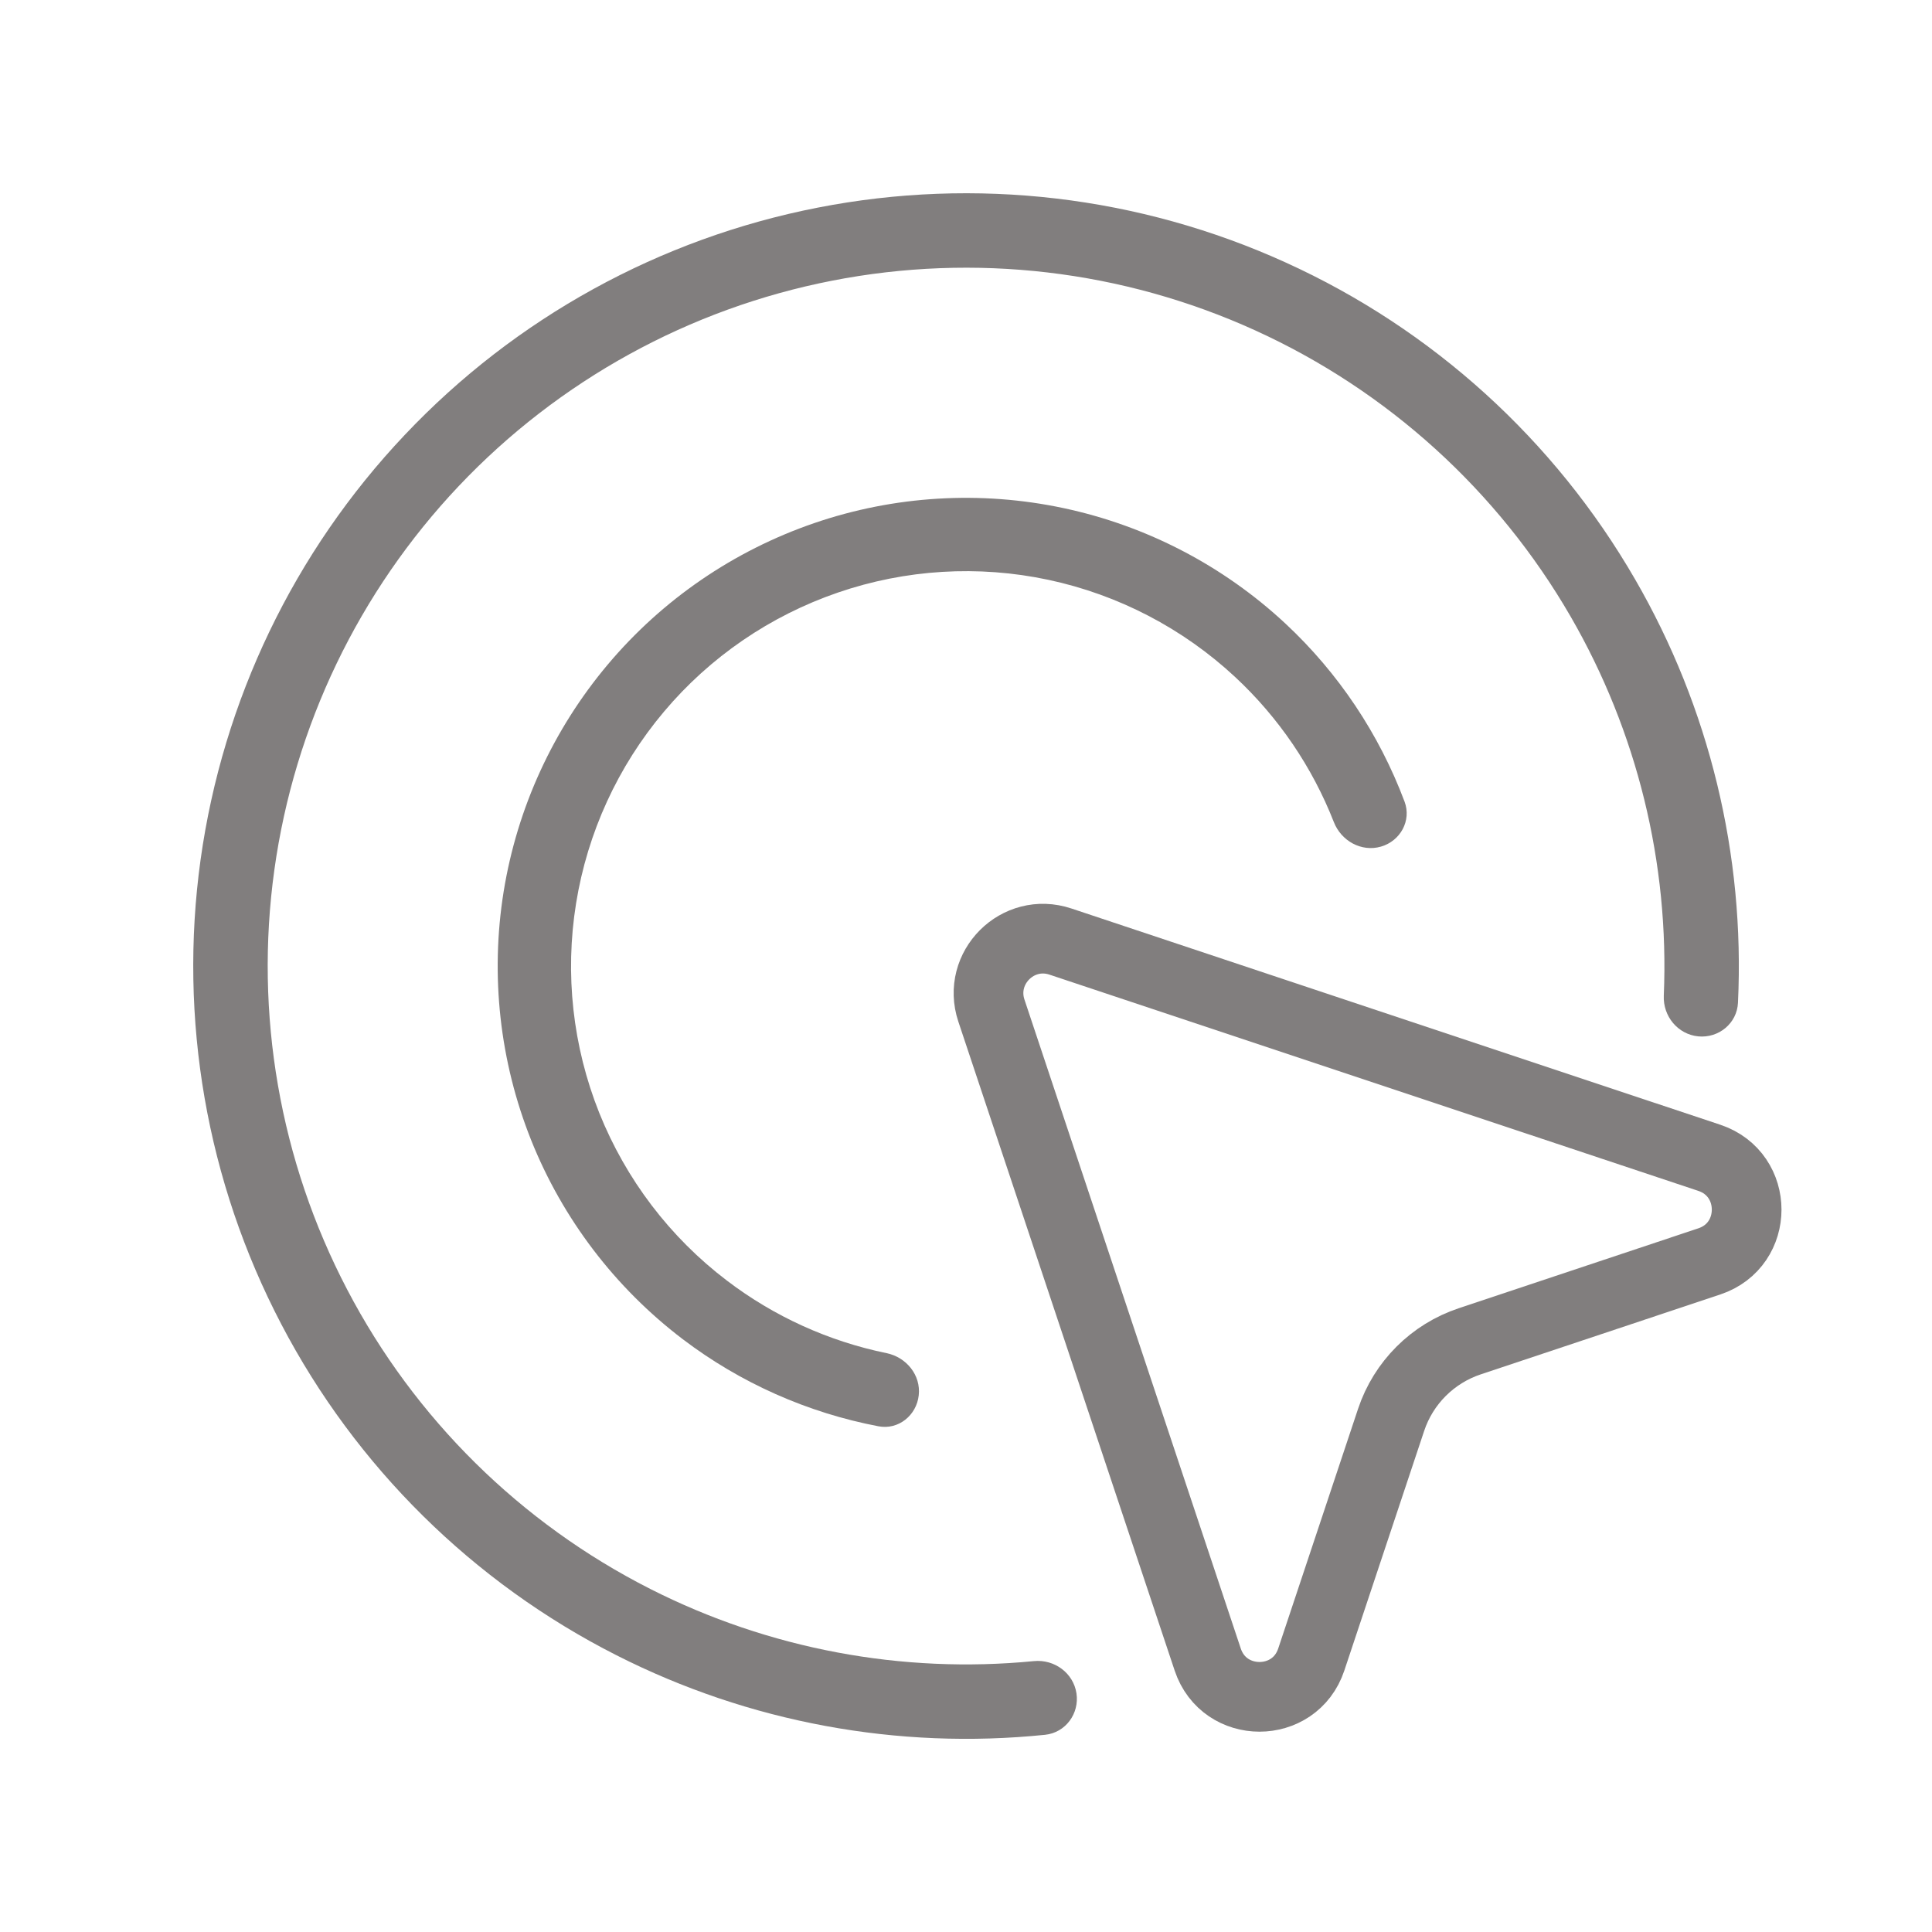 <svg xmlns="http://www.w3.org/2000/svg" width="28" height="28" viewBox="0 0 28 28" fill="none">
  <path d="M24.613 15.02C24.909 15.048 25.174 14.831 25.188 14.533C25.29 12.39 24.775 10.259 23.697 8.396C22.53 6.376 20.761 4.771 18.637 3.806C16.514 2.84 14.142 2.561 11.852 3.009C9.563 3.456 7.47 4.607 5.867 6.302C4.263 7.996 3.229 10.149 2.907 12.459C2.586 14.77 2.995 17.123 4.076 19.19C5.156 21.257 6.856 22.936 8.936 23.99C10.856 24.964 13.013 25.361 15.146 25.142C15.443 25.111 15.645 24.835 15.601 24.541C15.556 24.246 15.281 24.045 14.984 24.074C13.073 24.261 11.144 23.9 9.424 23.028C7.544 22.075 6.008 20.558 5.032 18.69C4.055 16.822 3.686 14.696 3.976 12.608C4.266 10.52 5.201 8.574 6.65 7.043C8.1 5.512 9.991 4.472 12.059 4.068C14.128 3.663 16.272 3.915 18.191 4.788C20.11 5.661 21.708 7.111 22.763 8.936C23.728 10.605 24.194 12.511 24.113 14.43C24.1 14.728 24.316 14.991 24.613 15.02Z" fill="#817E7E"/>
  <path d="M14.368 14.646C14.162 14.028 14.751 13.439 15.369 13.646L24.773 16.78C25.494 17.021 25.494 18.041 24.773 18.281L21.301 19.439C20.763 19.618 20.34 20.04 20.161 20.578L19.004 24.051C18.764 24.772 17.743 24.772 17.503 24.051L14.368 14.646Z" stroke="#817E7E" stroke-width="1.01"/>
  <path d="M20.013 12.27C20.295 12.189 20.459 11.893 20.356 11.618C19.988 10.638 19.398 9.753 18.628 9.036C17.728 8.198 16.617 7.62 15.414 7.364C14.211 7.108 12.961 7.183 11.798 7.582C10.634 7.982 9.601 8.689 8.809 9.63C8.017 10.571 7.495 11.709 7.299 12.923C7.104 14.137 7.242 15.382 7.698 16.524C8.155 17.666 8.914 18.662 9.893 19.407C10.73 20.043 11.703 20.475 12.732 20.671C13.02 20.726 13.283 20.513 13.315 20.222C13.348 19.93 13.136 19.67 12.849 19.611C12.011 19.439 11.22 19.081 10.536 18.56C9.71 17.933 9.071 17.092 8.685 16.129C8.3 15.166 8.184 14.116 8.349 13.092C8.514 12.068 8.954 11.108 9.622 10.315C10.29 9.521 11.162 8.925 12.143 8.588C13.124 8.251 14.178 8.187 15.193 8.403C16.207 8.619 17.144 9.107 17.903 9.814C18.532 10.4 19.019 11.118 19.331 11.914C19.438 12.188 19.731 12.351 20.013 12.27Z" fill="#817E7E"/>
</svg>